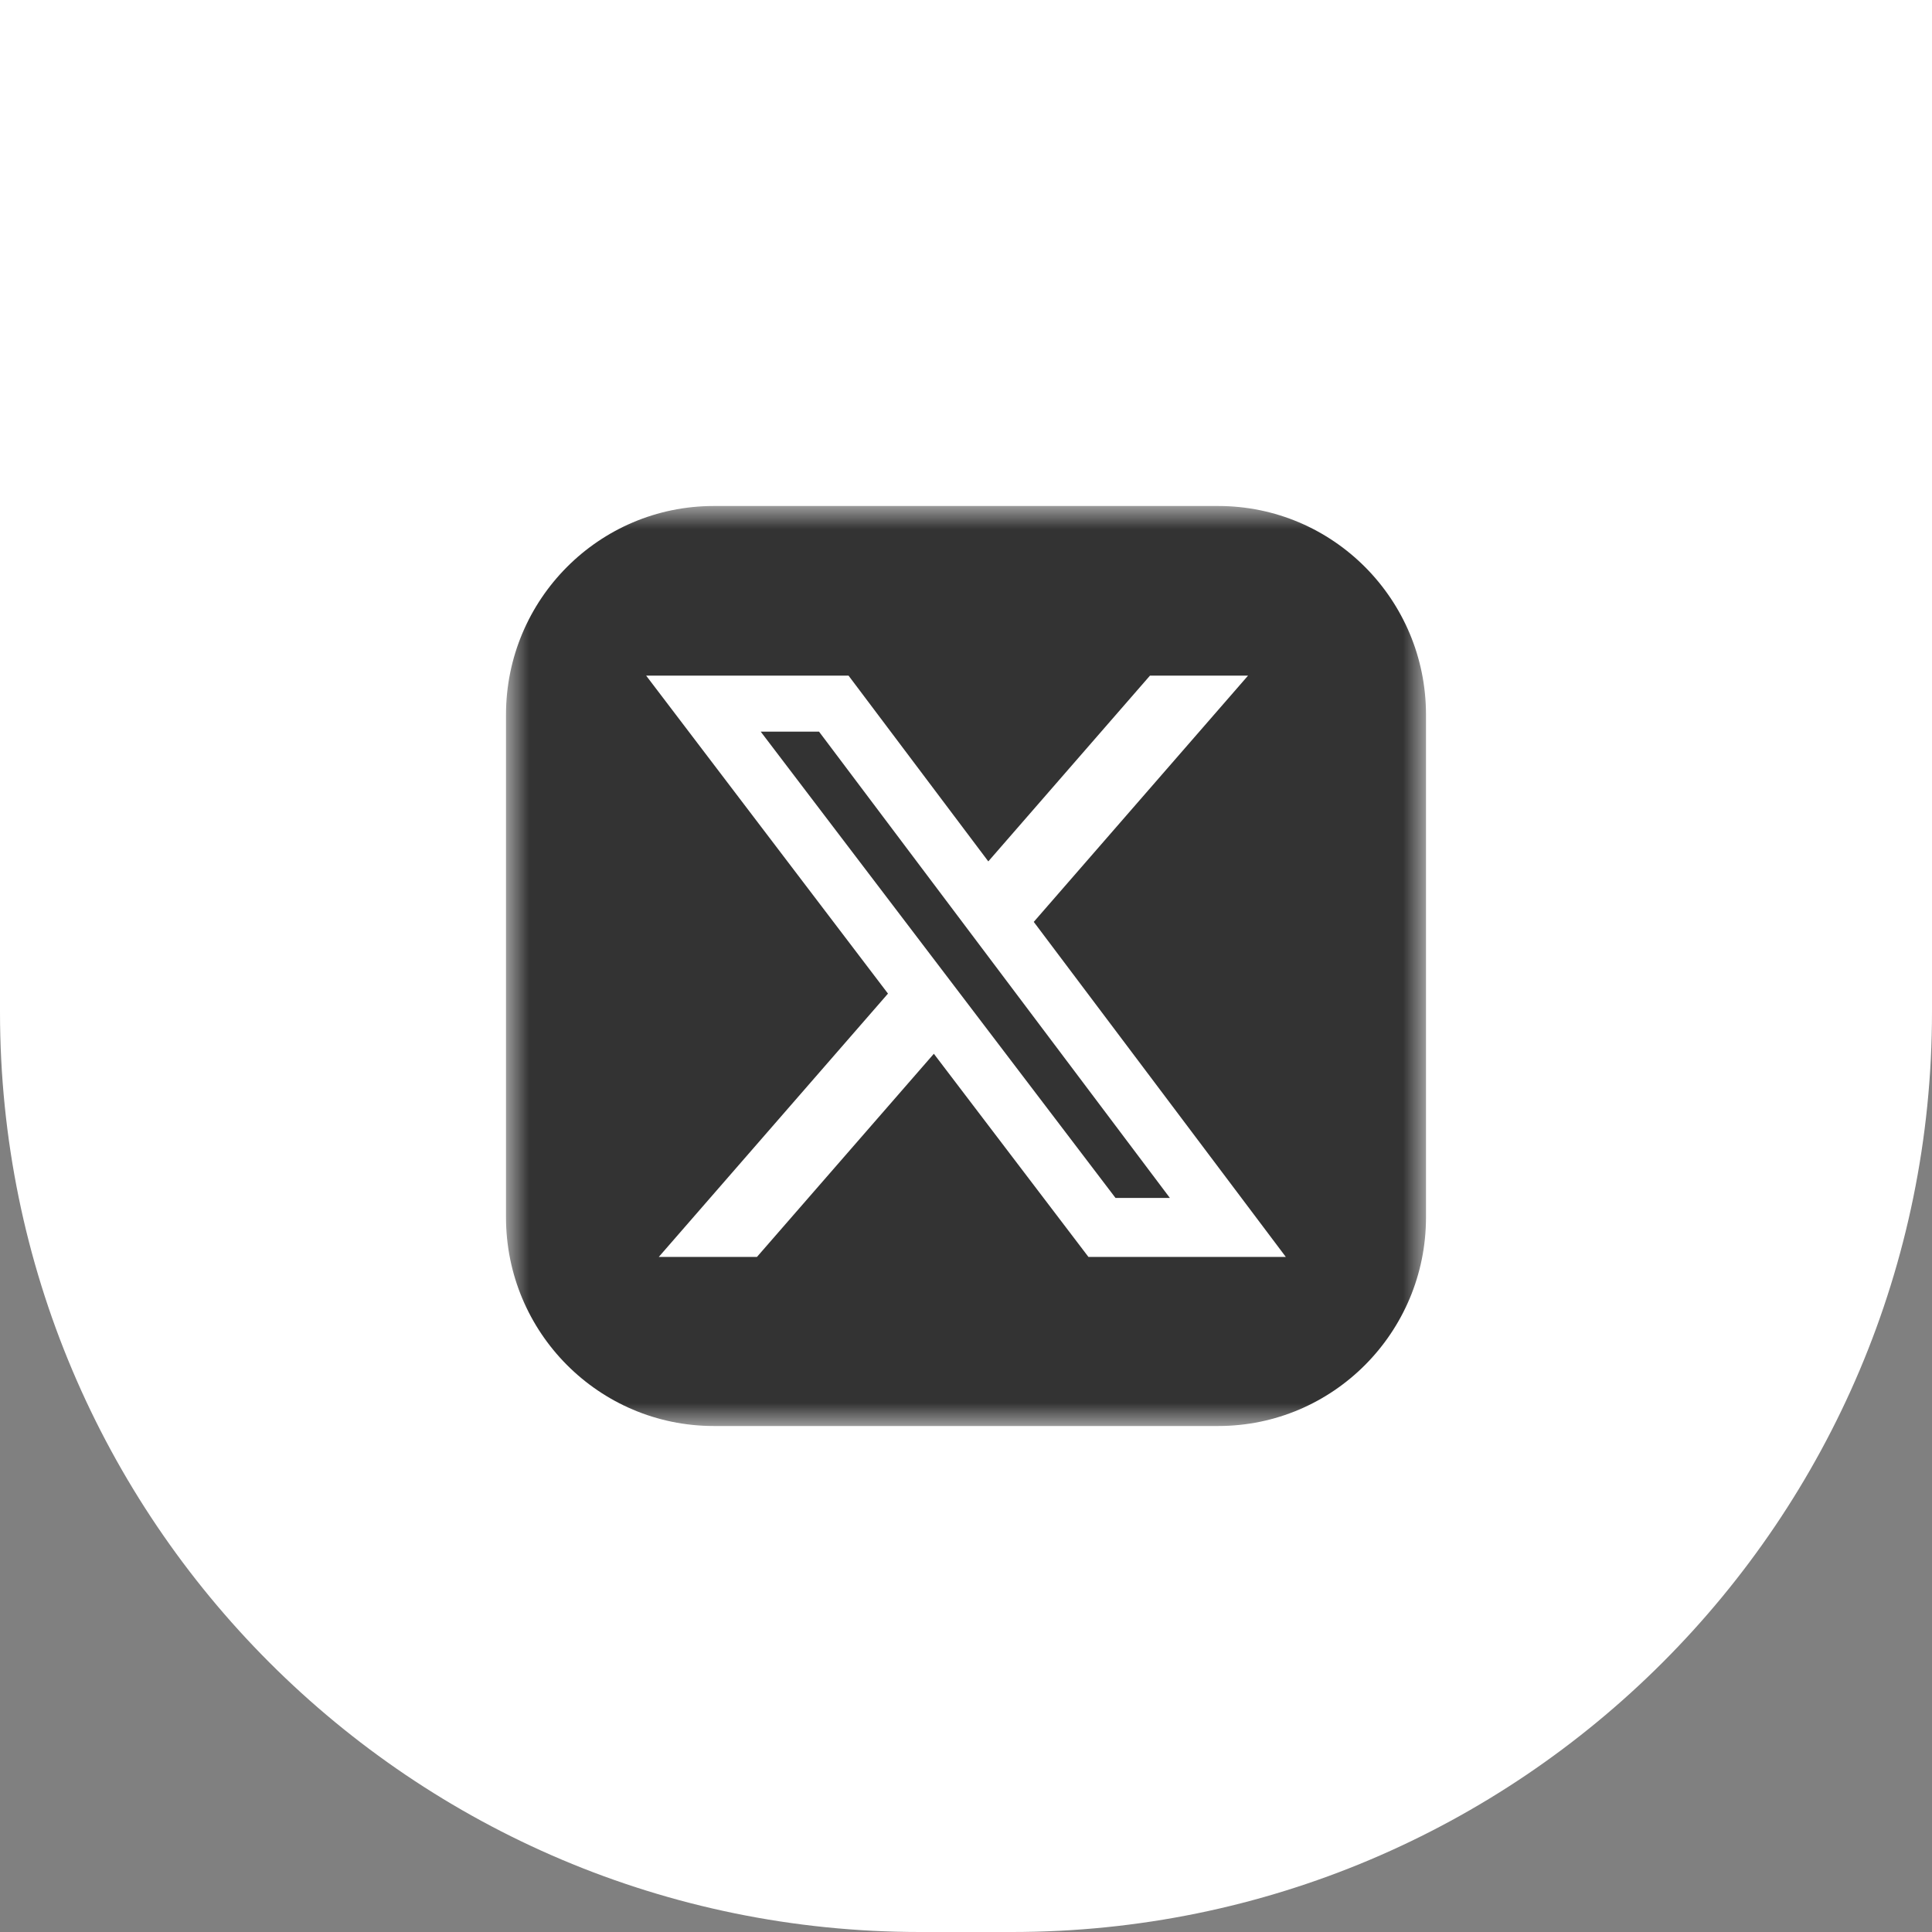<svg width="42" height="42" viewBox="0 0 42 42" fill="none" xmlns="http://www.w3.org/2000/svg">
<rect x="0" y="0" width="42" height="42" fill="#808080" stroke="none"/>
<path d="M0 0H42V22C42 33.046 33.046 42 22 42H20C8.954 42 0 33.046 0 22V0Z" fill="white"/>
<mask id="mask0_174_2627" style="mask-type:luminance" maskUnits="userSpaceOnUse" x="11" y="11" width="20" height="20">
<path d="M31 11H11V31H31V11Z" fill="white"/>
</mask>
<g mask="url(#mask0_174_2627)">
<path d="M26.484 11H15.516C13.022 11 11 13.031 11 15.537V26.463C11 28.969 13.022 31 15.516 31H26.484C28.978 31 31 28.969 31 26.463V15.537C31 13.031 28.978 11 26.484 11Z" fill="#333333"/>
<path d="M24.999 14.688H27.131L22.473 20.041L27.953 27.325H23.662L20.301 22.908L16.455 27.325H14.321L19.304 21.6L14.047 14.688H18.447L21.485 18.726L24.999 14.688ZM24.25 26.042H25.432L17.805 15.905H16.537L24.25 26.042Z" fill="white"/>
</g>
</svg>
